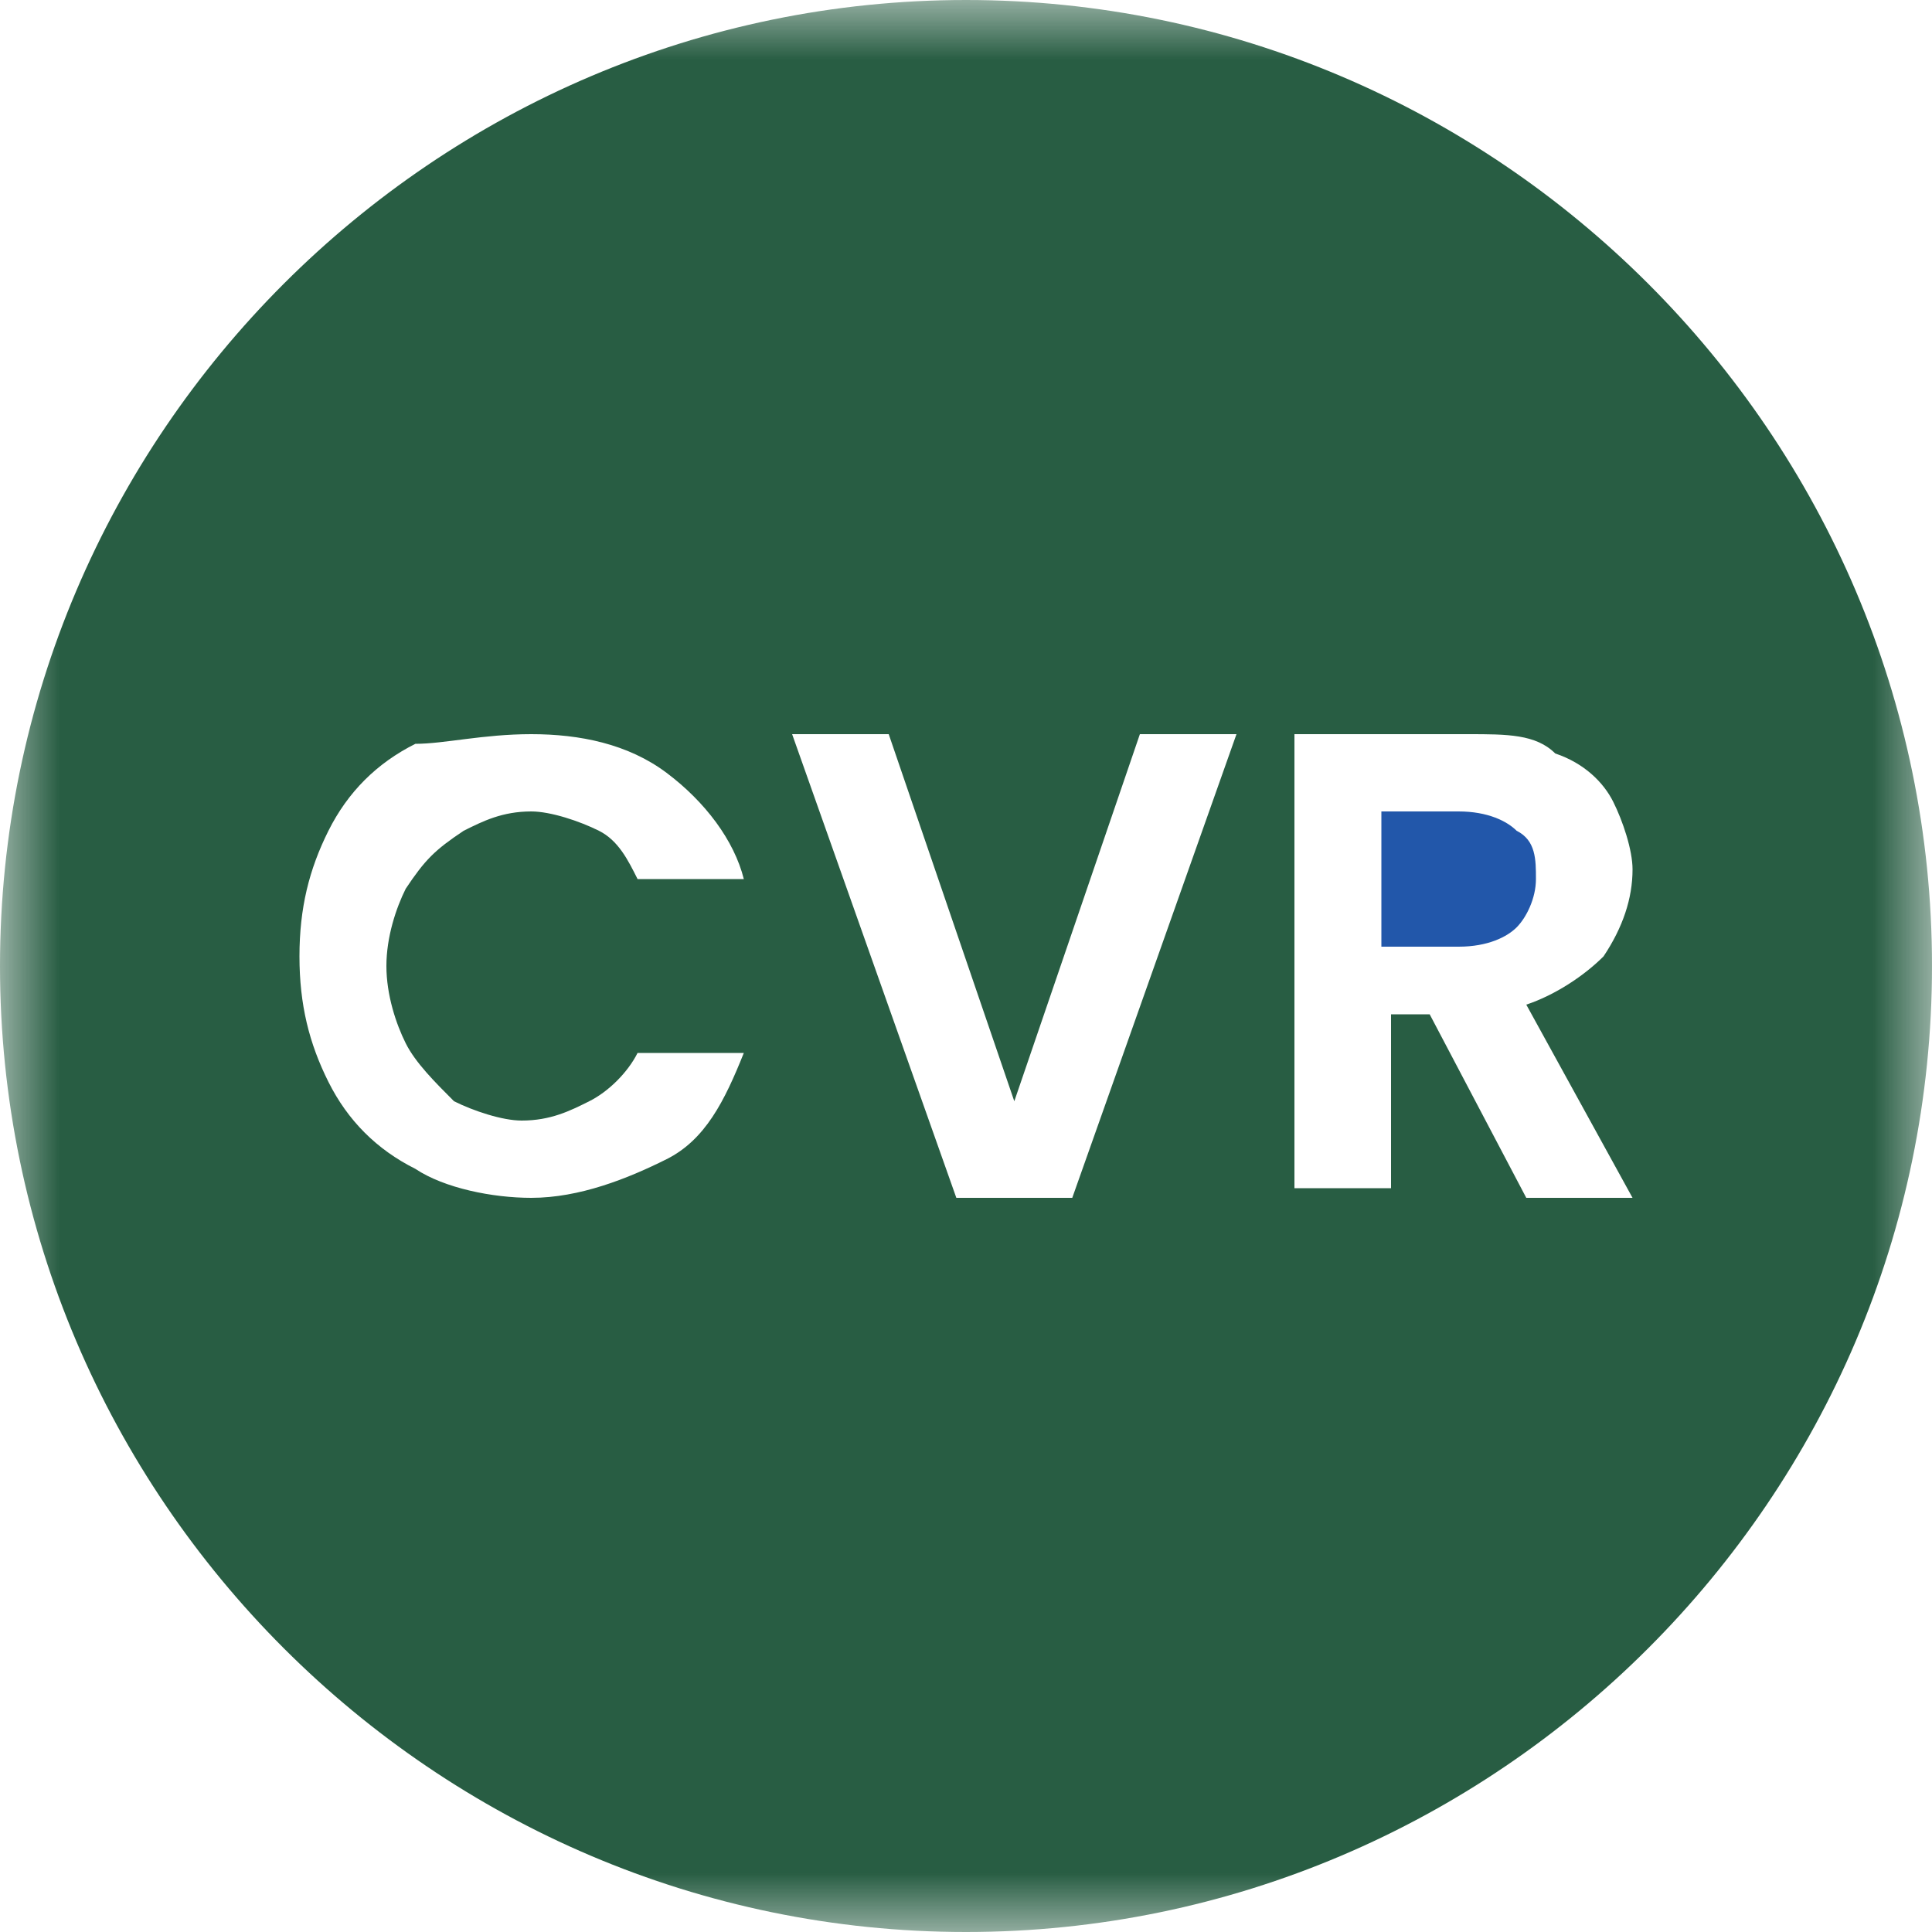 <svg width="16" height="16" viewBox="0 0 16 16" fill="none" xmlns="http://www.w3.org/2000/svg">
<g clip-path="url(#clip0_12608_3459)">
<mask id="mask0_12608_3459" style="mask-type:luminance" maskUnits="userSpaceOnUse" x="0" y="0" width="16" height="16">
<path d="M16 0H0V16H16V0Z" fill="white"/>
</mask>
<g mask="url(#mask0_12608_3459)">
<path d="M12.56 6.88C12.48 6.8 12.32 6.72 12.08 6.72H11.44V7.84H12.08C12.32 7.84 12.48 7.76 12.56 7.68C12.64 7.6 12.72 7.44 12.72 7.28C12.72 7.12 12.72 6.96 12.56 6.88Z" fill="#2257AA"/>
<path d="M8 0C3.6 0 0 3.6 0 8C0 12.4 3.6 16 8 16C12.4 16 16 12.4 16 8C16 3.6 12.4 0 8 0ZM3.36 8.64C3.44 8.8 3.6 8.96 3.76 9.12C3.92 9.2 4.16 9.28 4.32 9.28C4.56 9.28 4.72 9.2 4.88 9.12C5.04 9.04 5.2 8.88 5.28 8.72H6.16C6 9.12 5.84 9.44 5.52 9.6C5.2 9.76 4.8 9.92 4.4 9.92C4.08 9.92 3.68 9.84 3.44 9.68C3.12 9.52 2.88 9.28 2.72 8.96C2.56 8.64 2.48 8.32 2.48 7.92C2.48 7.52 2.56 7.2 2.72 6.88C2.88 6.56 3.12 6.32 3.44 6.16C3.68 6.16 4 6.08 4.4 6.08C4.8 6.08 5.2 6.16 5.52 6.4C5.84 6.64 6.08 6.96 6.16 7.28H5.28C5.2 7.12 5.12 6.96 4.96 6.88C4.8 6.8 4.56 6.72 4.4 6.72C4.16 6.72 4 6.8 3.84 6.88C3.6 7.04 3.52 7.12 3.36 7.36C3.28 7.52 3.2 7.76 3.2 8C3.2 8.24 3.28 8.48 3.36 8.64ZM8.88 9.92H7.92L6.56 6.08H7.36L8.4 9.12L9.44 6.08H10.24L8.88 9.92ZM12.64 9.92L11.84 8.4H11.52V9.84H10.72V6.08H12.16C12.48 6.08 12.72 6.08 12.88 6.24C13.12 6.32 13.28 6.48 13.36 6.64C13.44 6.8 13.52 7.04 13.52 7.2C13.52 7.44 13.44 7.68 13.28 7.92C13.12 8.08 12.88 8.24 12.64 8.32L13.52 9.92H12.64Z" fill="#285D43"/>
</g>
</g>
<defs>
<clipPath id="clip0_12608_3459">
<rect width="16" height="16" fill="white"/>
</clipPath>
</defs>
</svg>
